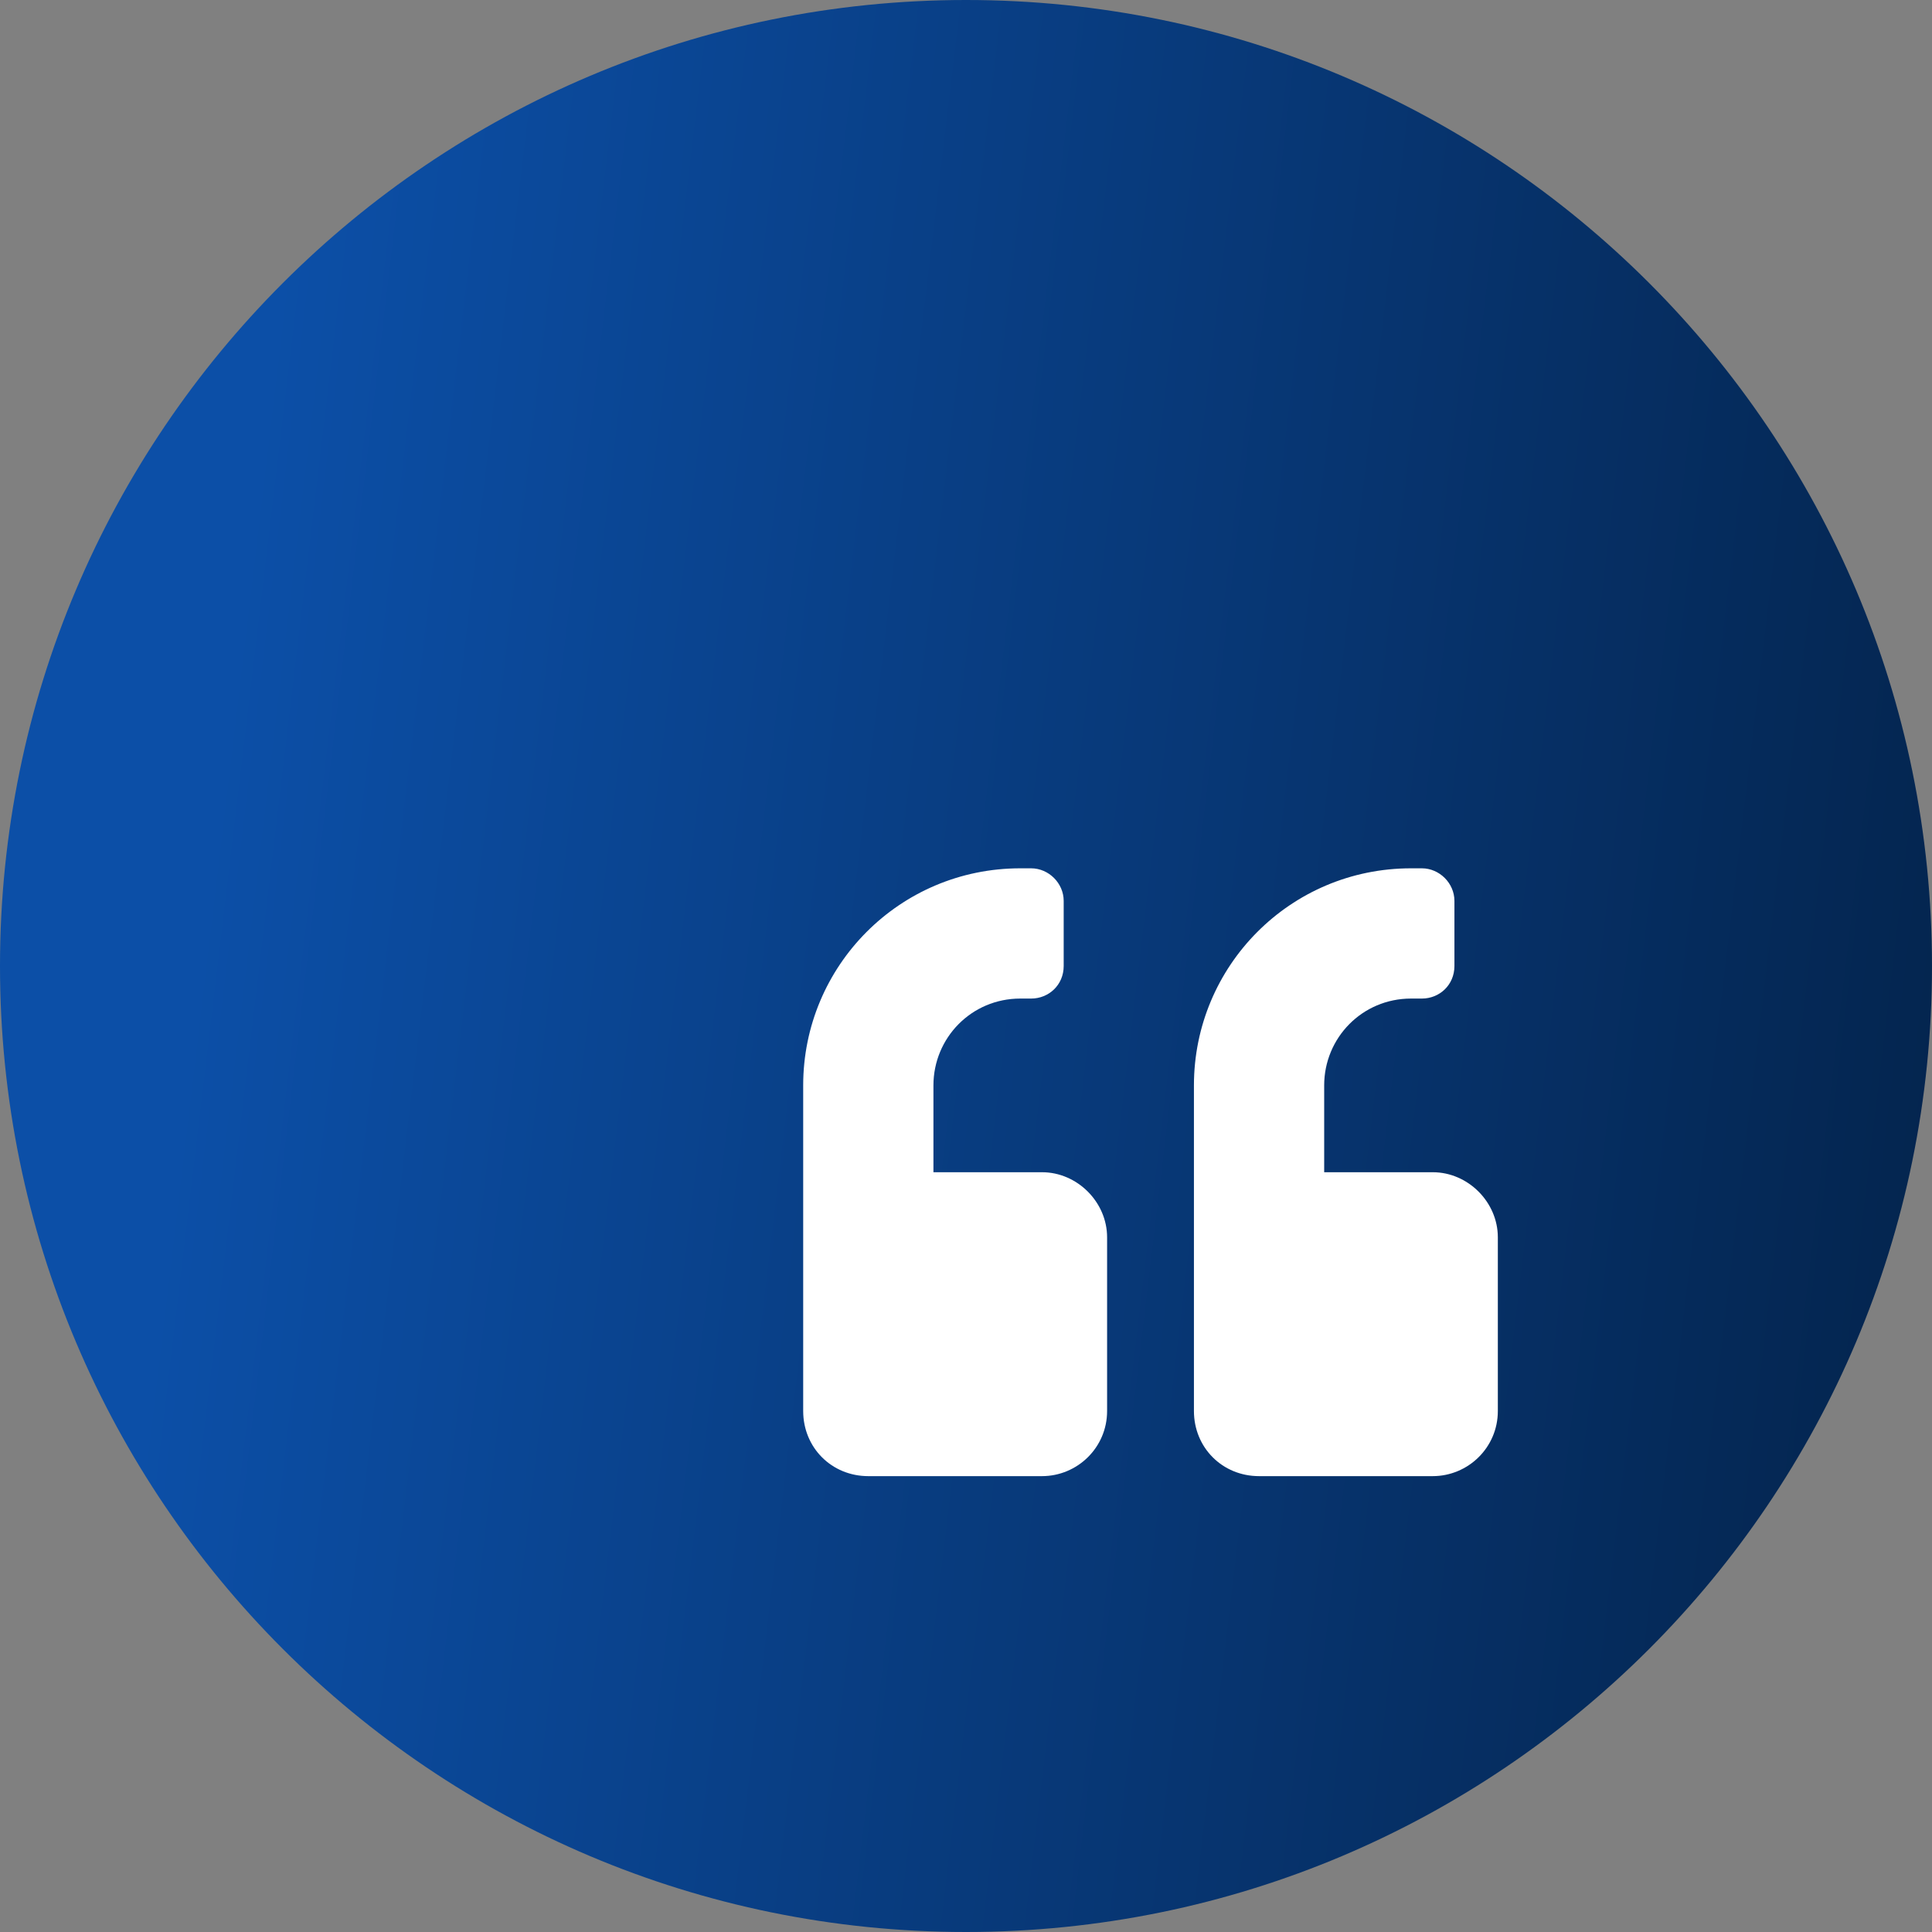 <svg width="89" height="89" viewBox="0 0 89 89" fill="none" xmlns="http://www.w3.org/2000/svg">
<rect x="0" y="0" width="89" height="89" fill="#808080" stroke="none"/>
<path fill-rule="evenodd" clip-rule="evenodd" d="M44.5 89C69.077 89 89 69.077 89 44.5C89 19.923 69.077 0 44.5 0C19.923 0 0 19.923 0 44.5C0 69.077 19.923 89 44.5 89Z" fill="url(#paint0_linear_23_5)"/>
<path d="M66 54H61V50C61 47.812 62.75 46 65 46H65.5C66.312 46 67 45.375 67 44.5V41.5C67 40.688 66.312 40 65.5 40H65C59.438 40 55 44.5 55 50V65C55 66.688 56.312 68 58 68H66C67.625 68 69 66.688 69 65V57C69 55.375 67.625 54 66 54ZM48 54H43V50C43 47.812 44.75 46 47 46H47.5C48.312 46 49 45.375 49 44.5V41.5C49 40.688 48.312 40 47.5 40H47C41.438 40 37 44.5 37 50V65C37 66.688 38.312 68 40 68H48C49.625 68 51 66.688 51 65V57C51 55.375 49.625 54 48 54Z" fill="white"/>
<defs>
<linearGradient id="paint0_linear_23_5" x1="15.931" y1="-13.223" x2="95.82" y2="-3.71" gradientUnits="userSpaceOnUse">
<stop stop-color="#0C4FA7"/>
<stop offset="1" stop-color="#04254F"/>
</linearGradient>
</defs>
</svg>
